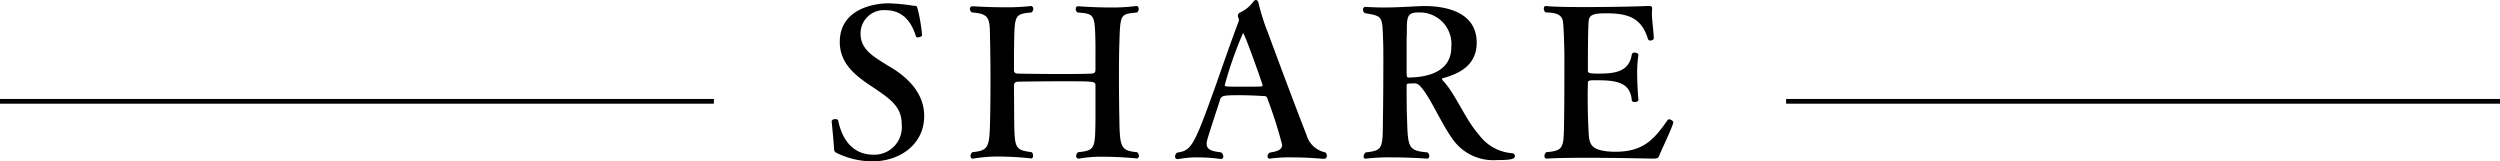 <svg xmlns="http://www.w3.org/2000/svg" width="264.594" height="17.074"><path d="M92.357 17.074a8.531 8.531 0 01-3.652-.814c-.396-.176-.418-.242-.44-.594-.022-.616-.22-2.509-.242-2.816 0-.176.198-.243.374-.243.153 0 .286.044.308.132.682 3.235 2.662 3.631 3.718 3.631a2.906 2.906 0 003.015-3.169c0-1.914-1.123-2.683-3.3-4.136-1.651-1.1-3.258-2.377-3.258-4.62 0-3.521 3.675-4.093 5.15-4.093a19.646 19.646 0 012.684.264c.308 0 .308 0 .418.352a18.64 18.64 0 01.462 2.772c0 .088-.264.22-.462.22a.193.193 0 01-.198-.132c-.55-1.804-1.628-2.75-3.19-2.75a2.465 2.465 0 00-2.663 2.508c0 1.518 1.188 2.266 2.2 2.927q.627.395 1.188.725c1.607 1.013 3.345 2.62 3.345 5.04 0 3.035-2.619 4.796-5.457 4.796zm28.184-.594c0 .154-.088.286-.22.286h-.022s-1.716-.176-3.499-.176a13.614 13.614 0 00-2.618.198h-.044a.256.256 0 01-.242-.286.493.493 0 01.22-.396c1.826-.176 1.782-.462 1.826-3.455V9.043c0-.44-.132-.44-3.499-.44-1.737 0-3.674.022-4.686.044-.374.022-.418.176-.44.396l.022 3.63c.044 3.037.066 3.191 1.848 3.433a.48.48 0 01.154.374c0 .154-.066.286-.176.286h-.022a33.312 33.312 0 00-3.433-.198 14.954 14.954 0 00-2.706.22h-.065c-.133 0-.22-.132-.22-.286a.531.531 0 01.197-.396c1.738-.176 1.805-.55 1.87-3.323.023-.748.045-2.508.045-4.246 0-1.76-.022-3.52-.044-4.29-.044-2.201.066-2.795-1.915-2.927a.46.46 0 01-.22-.374.27.27 0 01.242-.286s1.628.11 3.41.11a22.758 22.758 0 002.817-.132h.022c.11 0 .22.154.22.308a.492.492 0 01-.198.374c-1.694.154-1.782.264-1.826 2.97-.022.99-.022 2.597-.022 3.081 0 .286.088.396.418.418 1.034.022 2.772.044 4.467.044 1.232 0 2.442 0 3.322-.044.33-.022.418-.132.418-.418V4.664c-.066-3.19-.088-3.19-1.892-3.344a.425.425 0 01-.198-.352c0-.176.088-.308.22-.308 0 0 1.694.132 3.476.132a20.479 20.479 0 002.729-.154h.022c.132 0 .22.154.22.308a.506.506 0 01-.176.374c-1.716.198-1.782.044-1.87 3.212-.044 1.145-.044 2.487-.044 3.784 0 1.761.022 3.433.044 4.38.044 2.882.154 3.256 1.87 3.41a.527.527 0 01.198.374zm19.887.022c0 .154-.088.309-.352.309-.022 0-1.65-.155-3.366-.155a15.163 15.163 0 00-2.31.132h-.044a.202.202 0 01-.198-.22.476.476 0 01.22-.418c.902-.132 1.32-.33 1.32-.836a48.27 48.27 0 00-1.585-4.95c-.066-.199-.263-.199-.44-.199a41.342 41.342 0 00-2.332-.088c-1.87 0-2.068.023-2.222.506-.33 1.057-1.254 3.785-1.386 4.379a1.07 1.07 0 00-.022.264c0 .66.638.792 1.54.902a.565.565 0 01.22.418.256.256 0 01-.242.286 18.105 18.105 0 00-2.442-.176 10.504 10.504 0 00-2.025.176h-.11a.25.25 0 01-.286-.264.565.565 0 01.22-.418c1.519-.22 1.76-.638 4.093-7.13.77-2.2 1.628-4.664 2.398-6.71a.325.325 0 00.044-.198.764.764 0 00-.066-.264.512.512 0 01-.044-.176.408.408 0 01.242-.352 3.607 3.607 0 001.364-1.1c.11-.155.22-.22.308-.22.132 0 .243.132.286.374a22.37 22.37 0 00.99 3.103c1.365 3.696 3.059 8.207 4.093 10.847a2.592 2.592 0 001.98 1.804.493.493 0 01.154.374zm-8.867-13.004A40.653 40.653 0 00129.625 9v.022c0 .088.132.132.264.132.374.022 1.056.022 1.738.022.704 0 1.408 0 1.805-.022.088 0 .198-.022.198-.132 0-.132-1.915-5.523-2.069-5.523zm28.777 13.004c0 .33-.396.44-1.936.44a5.253 5.253 0 01-4.467-1.959c-1.364-1.76-2.53-4.73-3.674-5.918a.8.8 0 00-.572-.242h-.066c-.22 0-.352.022-.529.022-.175 0-.22.066-.22.22 0 .99 0 2.596.045 3.498.087 3.037.11 3.39 2.156 3.565a.486.486 0 01.198.374c0 .154-.088.286-.22.286-.022 0-1.826-.132-3.74-.132a21.128 21.128 0 00-2.73.132h-.065c-.132 0-.198-.088-.198-.22a.612.612 0 01.22-.44c1.826-.198 1.804-.396 1.826-3.52.022-1.012.044-3.94.044-6.074 0-.945 0-1.76-.022-2.156-.088-2.75-.044-2.64-1.936-2.992a.423.423 0 01-.198-.352c0-.154.11-.308.22-.308h.022a32.29 32.29 0 001.958.066c1.21 0 2.288-.066 3.63-.132.199 0 .397-.022.617-.022 2.882 0 5.589.923 5.589 3.873 0 2.397-1.827 3.278-3.565 3.761-.088.023-.11.044-.11.09 0 .043.044.087.088.153 1.342 1.408 2.354 4.092 3.806 5.72a4.802 4.802 0 003.521 1.98.311.311 0 01.308.287zM150.128 1.32c-1.122 0-1.231.374-1.231 1.848 0 .242 0 .528-.022.88v3.741c0 .286.044.418.175.418 2.003-.022 4.555-.572 4.555-3.234a3.346 3.346 0 00-3.477-3.653zm25.5 15.117c-.088.285-.264.351-.639.351 0 0-3.784-.088-7.129-.088-1.671 0-3.234.022-4.158.088h-.022c-.132 0-.22-.132-.22-.286a.531.531 0 01.198-.396c1.364-.11 1.584-.352 1.76-1.034.088-.396.154-.77.154-9.197-.022-1.43-.066-2.927-.154-3.587-.088-.683-.638-.968-1.826-.968a.502.502 0 01-.198-.396c0-.154.066-.286.198-.286h.022c.792.088 2.398.11 4.137.11 2.728 0 5.808-.066 6.49-.11h.286c.243 0 .33.044.33.263v.11c0 .111-.022.22-.022.353 0 .836.177 1.892.199 2.684 0 .154-.199.242-.352.242a.25.25 0 01-.264-.153c-.705-2.333-2.2-2.729-4.49-2.729-1.54 0-1.76.264-1.803.99-.066 1.276-.066 3.521-.066 5.061 0 .264.066.33 1.188.33 1.826 0 3.168-.265 3.454-2.003a.274.274 0 01.308-.22c.198 0 .396.11.396.243v.021a12.473 12.473 0 00-.131 1.915c0 1.386.131 2.773.131 2.794v.022c0 .154-.198.243-.374.243s-.33-.067-.33-.221c-.175-1.98-1.826-2.09-3.894-2.09-.616 0-.748.022-.748.286 0 .286-.022.77-.022 1.365 0 1.011.022 2.265.066 3.168.088 1.694-.044 2.464 1.98 2.706.264.022.55.044.836.044 2.882 0 4.048-1.144 5.567-3.344a.199.199 0 01.176-.088c.198 0 .44.197.44.33v.021c-.286.924-1.232 2.817-1.474 3.456z"/><path fill="none" stroke="#000" stroke-miterlimit="10" stroke-width=".5" d="M75.557 10.723H0m189.037 0h75.557"/></svg>